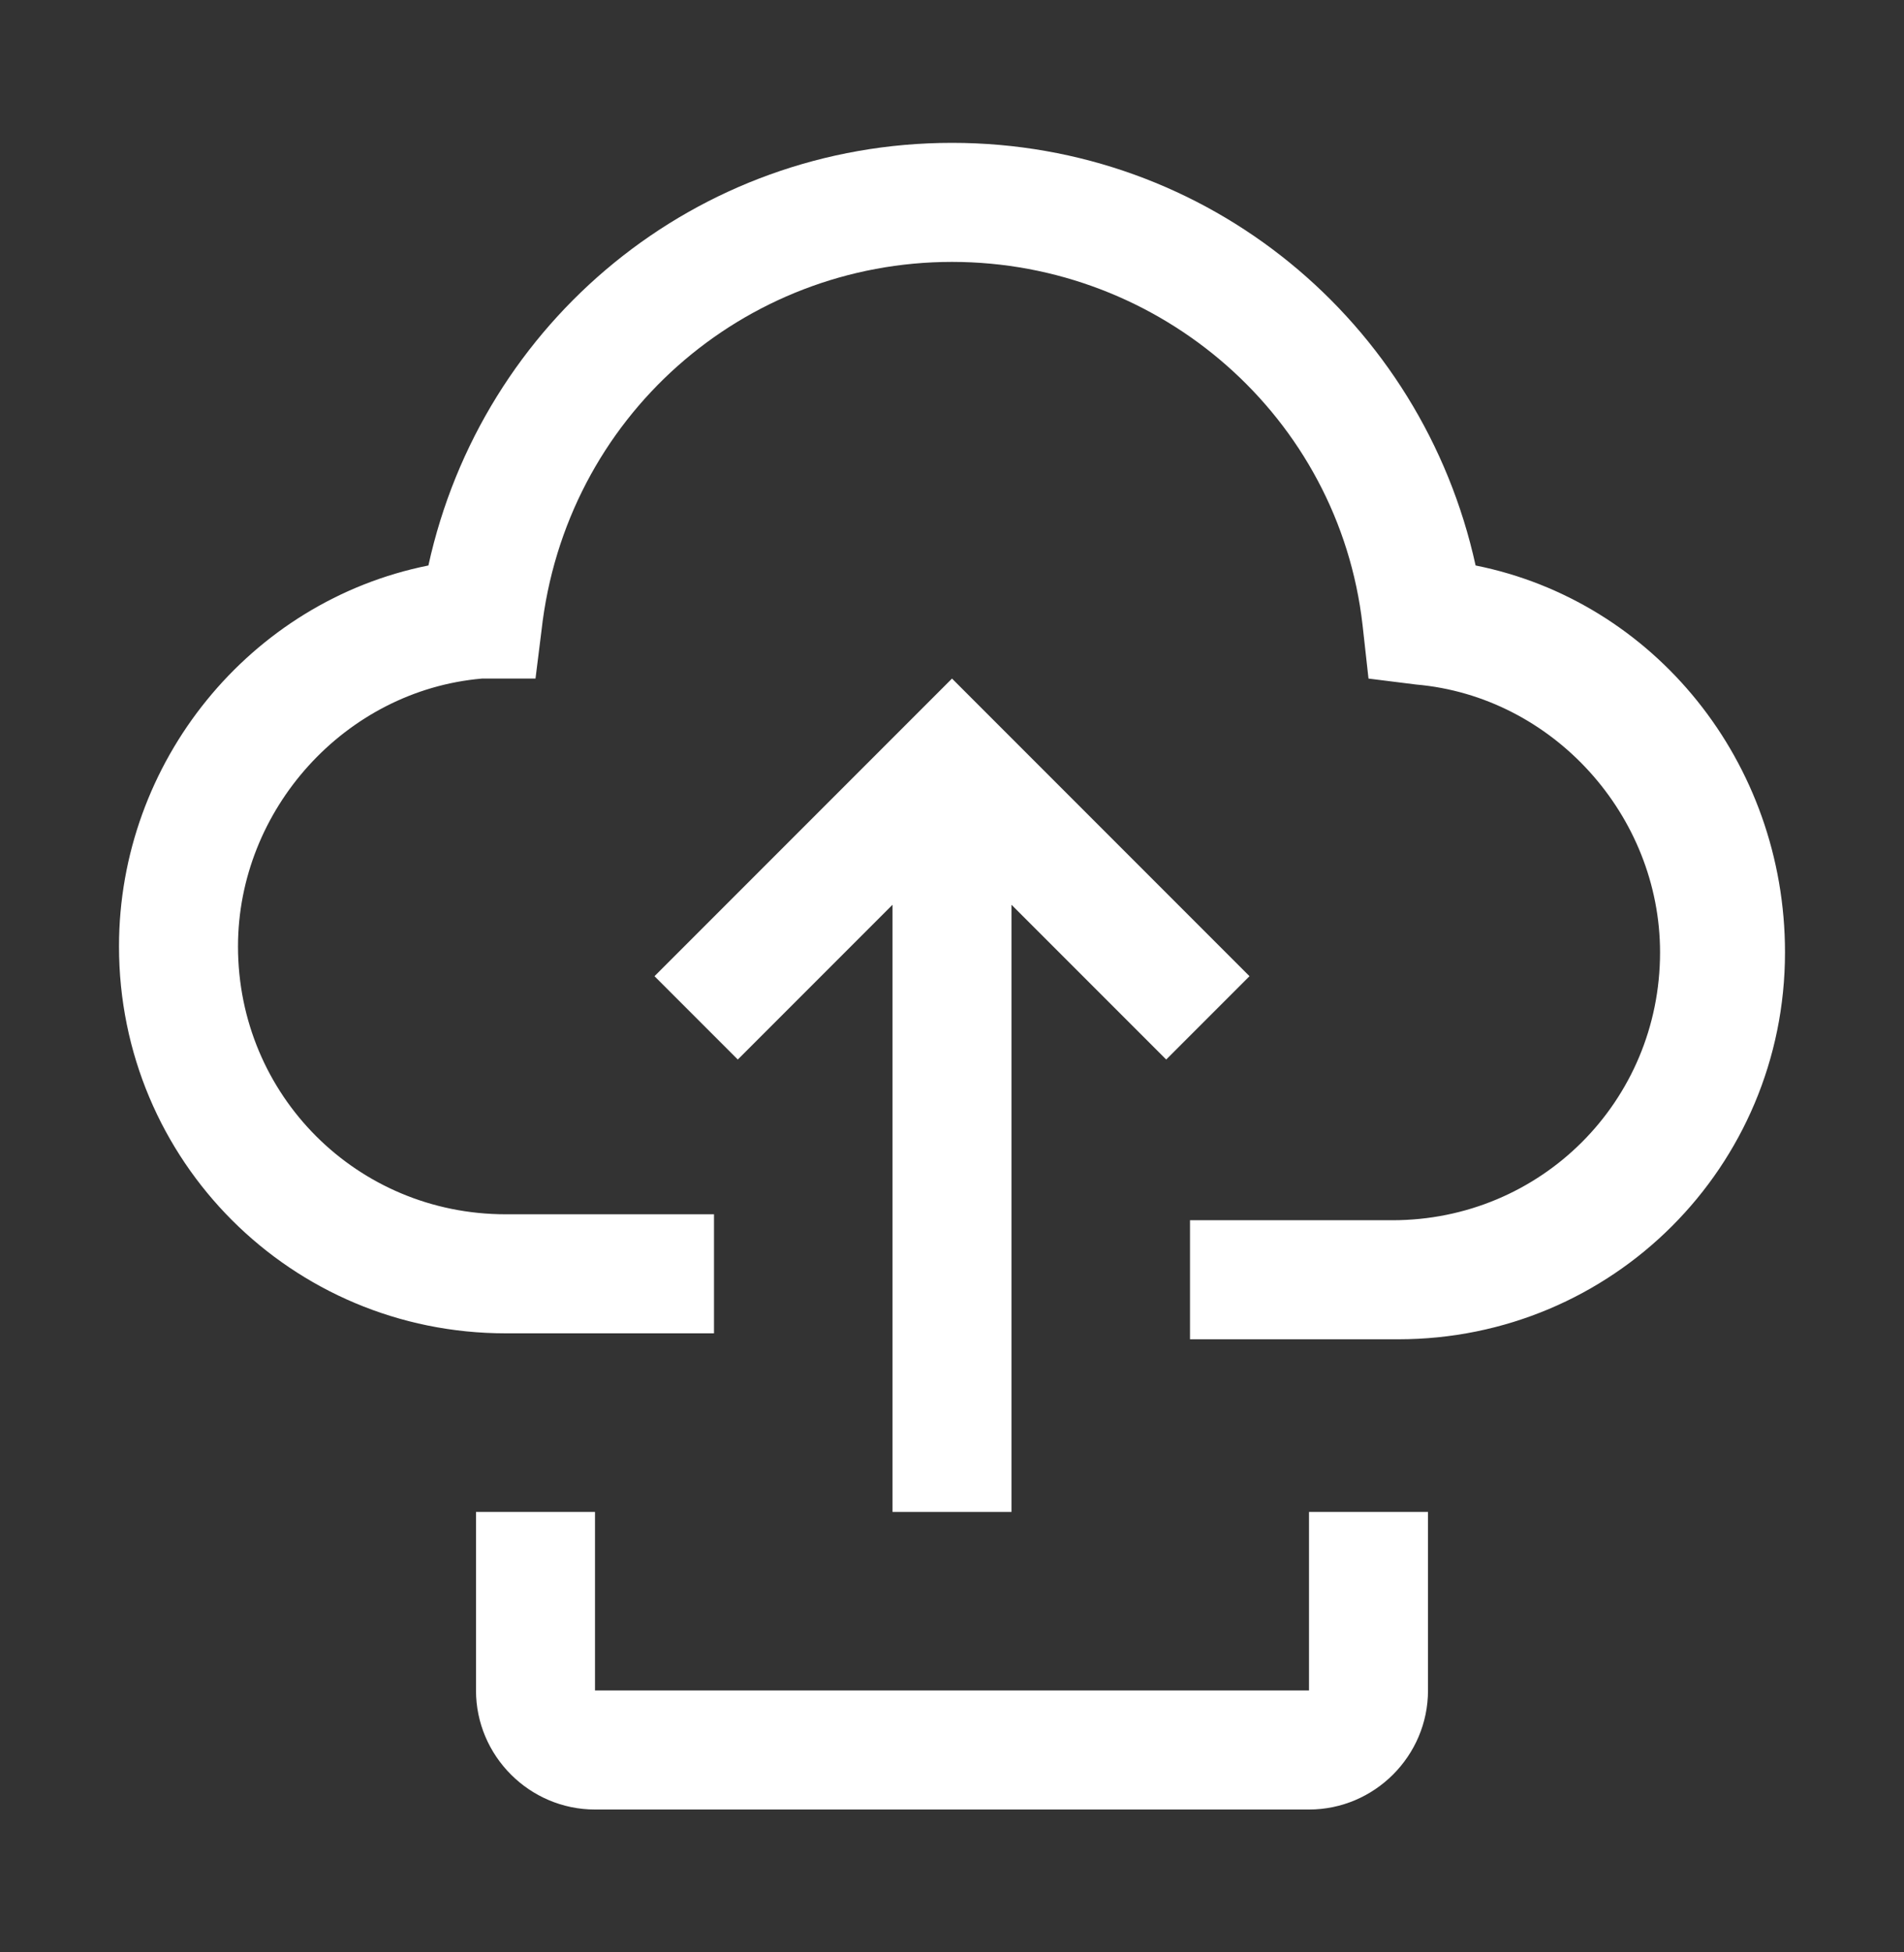 <svg width="40" height="41" viewBox="0 0 40 41" fill="none" xmlns="http://www.w3.org/2000/svg">
<rect x="0" y="0" width="40" height="41" fill="#333333" stroke="none"/>
<path d="M27.5 38H12.5C11.125 38 10 36.875 10 35.5V31.75H12.5V35.5H27.5V31.75H30V35.5C30 36.875 28.875 38 27.5 38ZM18.75 19V31.75H21.25V19L24.5 22.25L26.25 20.5L20 14.25L13.75 20.5L15.5 22.25L18.75 19Z" fill="white"/>
<path d="M31 11.875C29.875 6.75 25.375 3 20 3C14.625 3 10.125 6.75 9 11.875C5.25 12.625 2.5 16 2.5 19.875C2.5 24.375 6.125 28 10.625 28H15V25.5H10.625C7.5 25.5 5 23 5 19.875C5 17 7.25 14.5 10.125 14.25H11.25L11.375 13.25C11.875 8.75 15.625 5.5 20 5.5C24.375 5.5 28.125 8.75 28.625 13.125L28.75 14.25L29.75 14.375C32.625 14.625 34.875 17.125 34.875 20C34.875 23.125 32.375 25.625 29.25 25.625H25V28.125H29.375C33.875 28.125 37.5 24.5 37.5 20C37.5 16 34.75 12.625 31 11.875Z" fill="white"/>
</svg>
